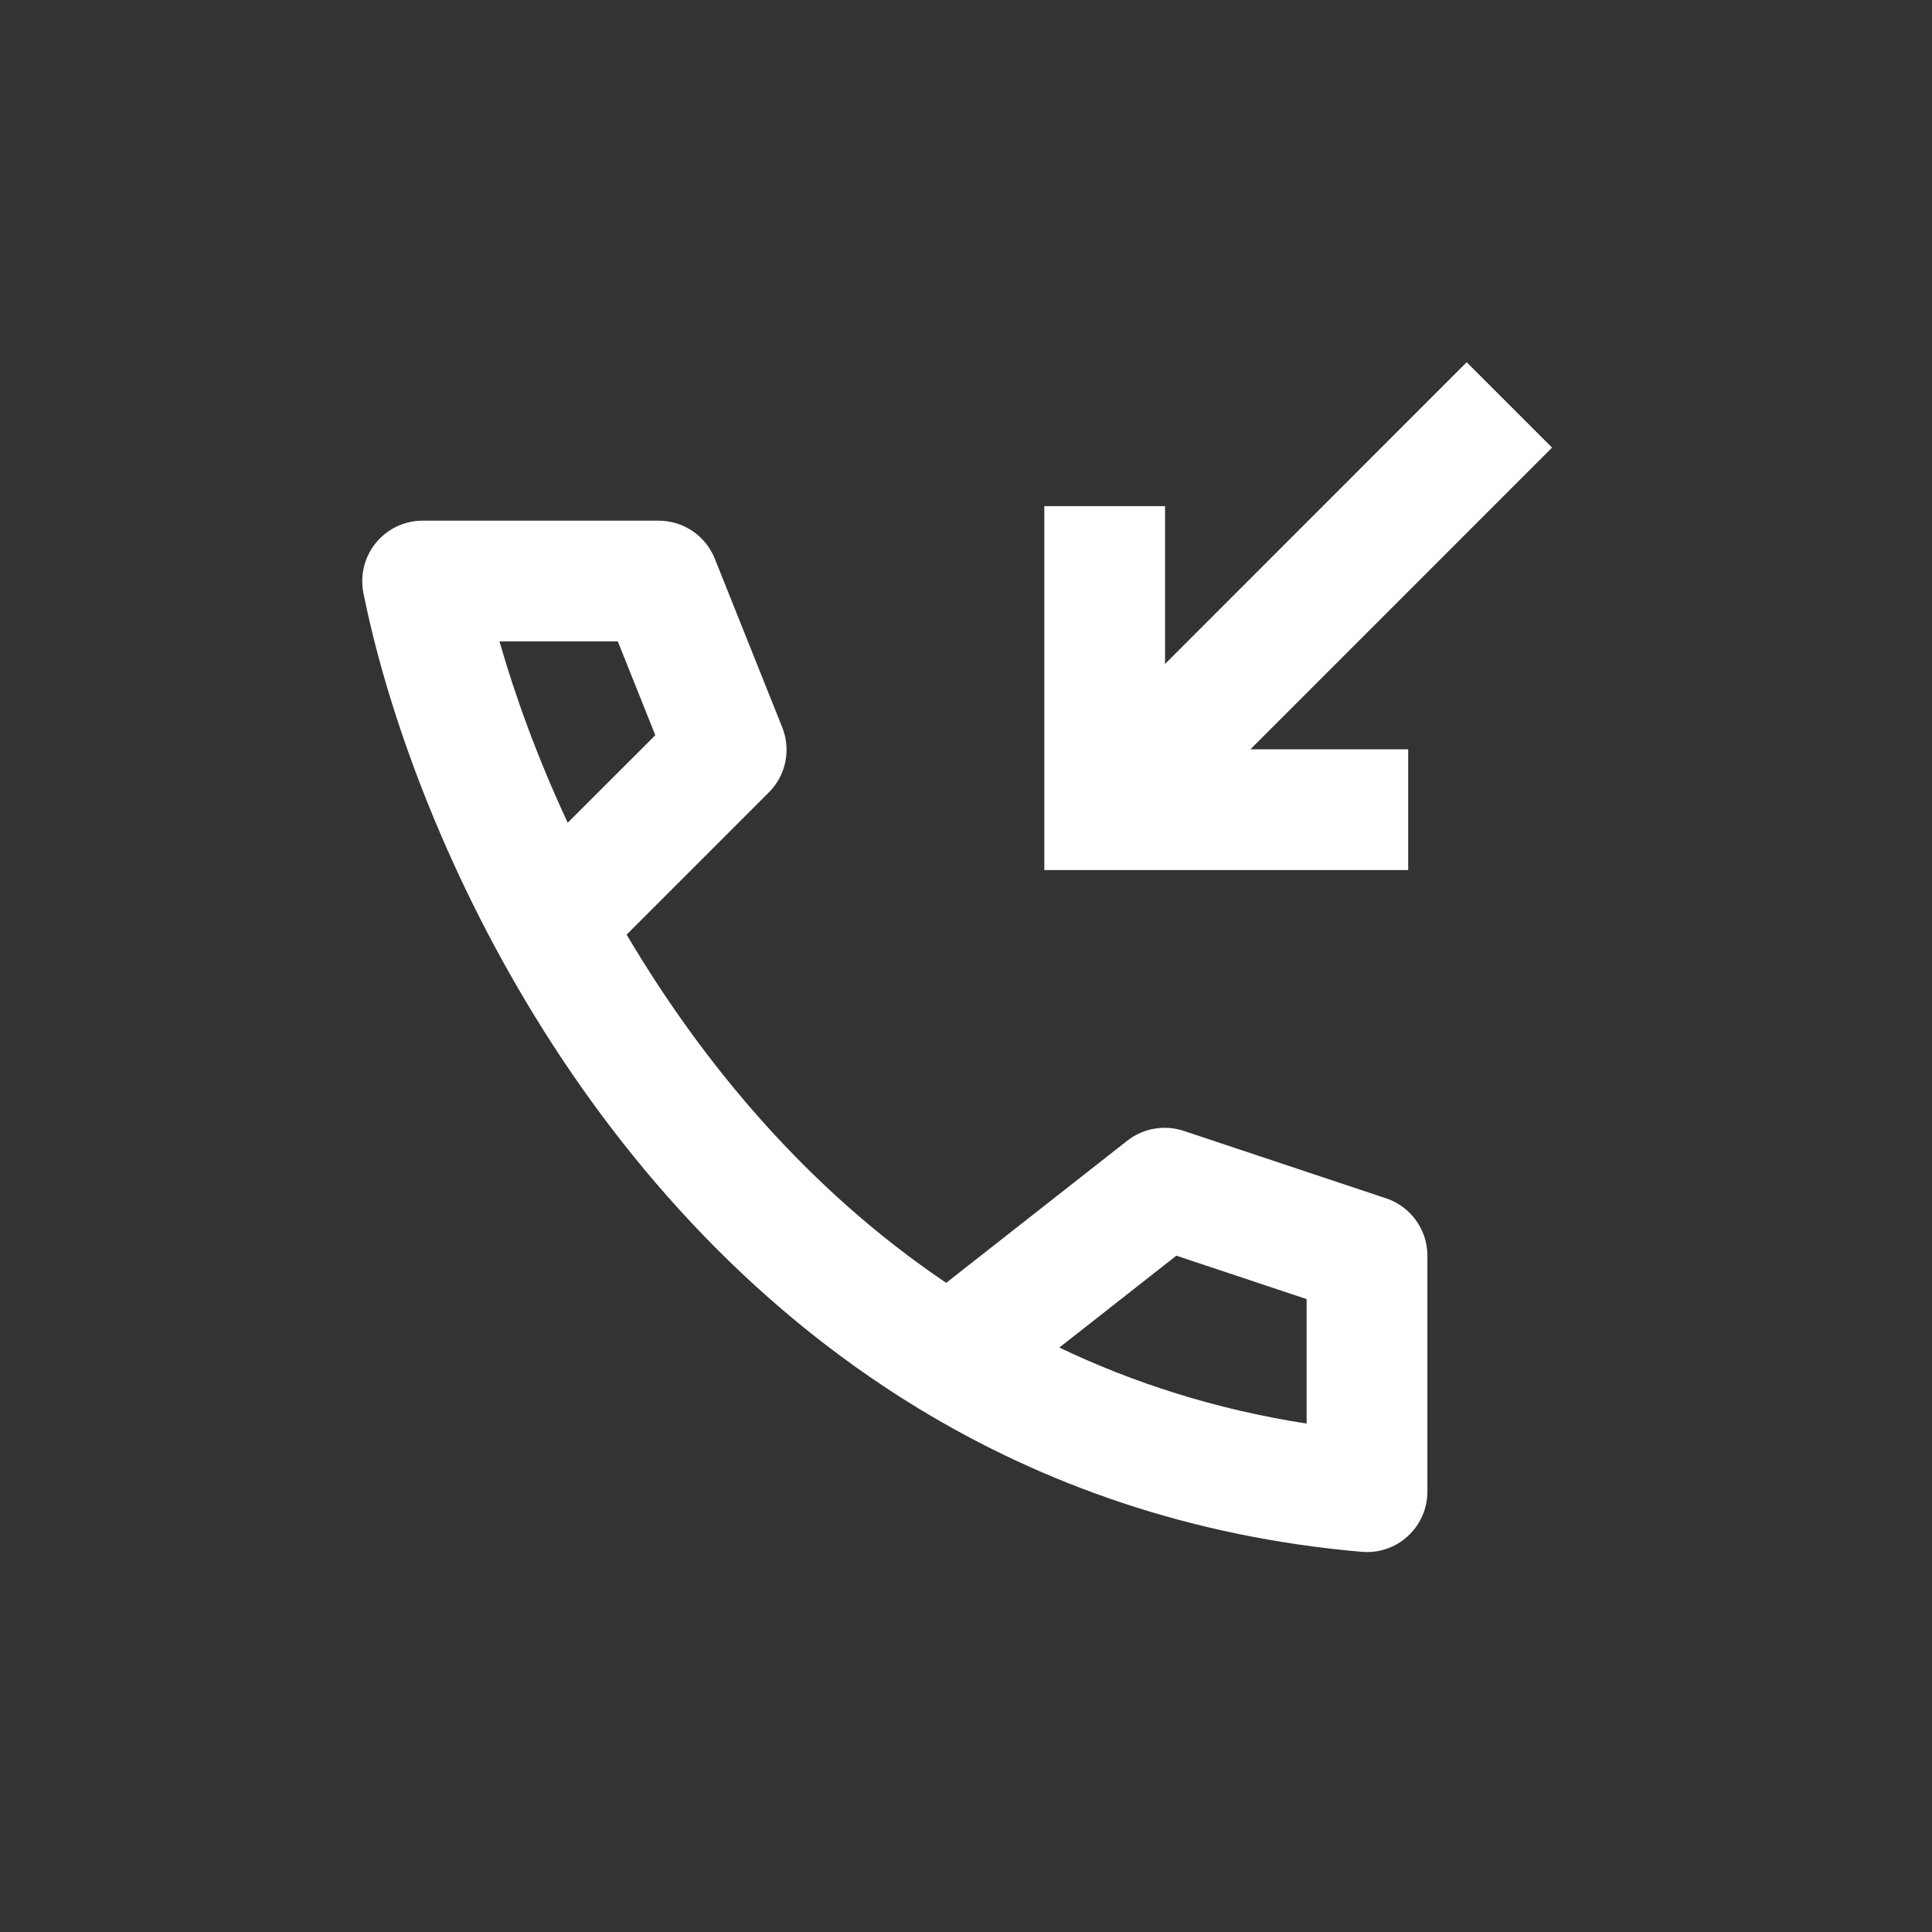 <svg width="32" height="32" viewBox="0 0 32 32" fill="none" xmlns="http://www.w3.org/2000/svg">
<rect x="0" y="0" width="32" height="32" fill="#333333" stroke="none"/>
<g id="Call back">
<path id="Vector (Stroke)" fill-rule="evenodd" clip-rule="evenodd" d="M25.707 7.414L20.711 12.411H23.324V14.411H17.297V8.383H19.297V10.997L24.293 6L25.707 7.414ZM6.227 8.99C6.417 8.759 6.7 8.624 7 8.624H10.91C11.319 8.624 11.687 8.873 11.839 9.253L12.956 12.046C13.105 12.417 13.018 12.842 12.735 13.124L10.379 15.48C11.625 17.59 13.362 19.691 15.672 21.248L18.672 18.893C18.937 18.686 19.287 18.625 19.606 18.731L22.958 19.848C23.366 19.984 23.642 20.366 23.642 20.797V24.707C23.642 24.988 23.524 25.255 23.317 25.444C23.111 25.634 22.834 25.728 22.555 25.703C19.706 25.456 17.269 24.579 15.211 23.327C9.442 19.817 6.739 13.421 6.019 9.82C5.961 9.527 6.037 9.222 6.227 8.99ZM17.546 22.32C18.771 22.905 20.132 23.344 21.642 23.579V21.517L19.484 20.798L17.546 22.32ZM9.403 13.627C8.907 12.562 8.534 11.537 8.273 10.624H10.233L10.854 12.177L9.403 13.627Z" fill="white"/>
</g>
</svg>
